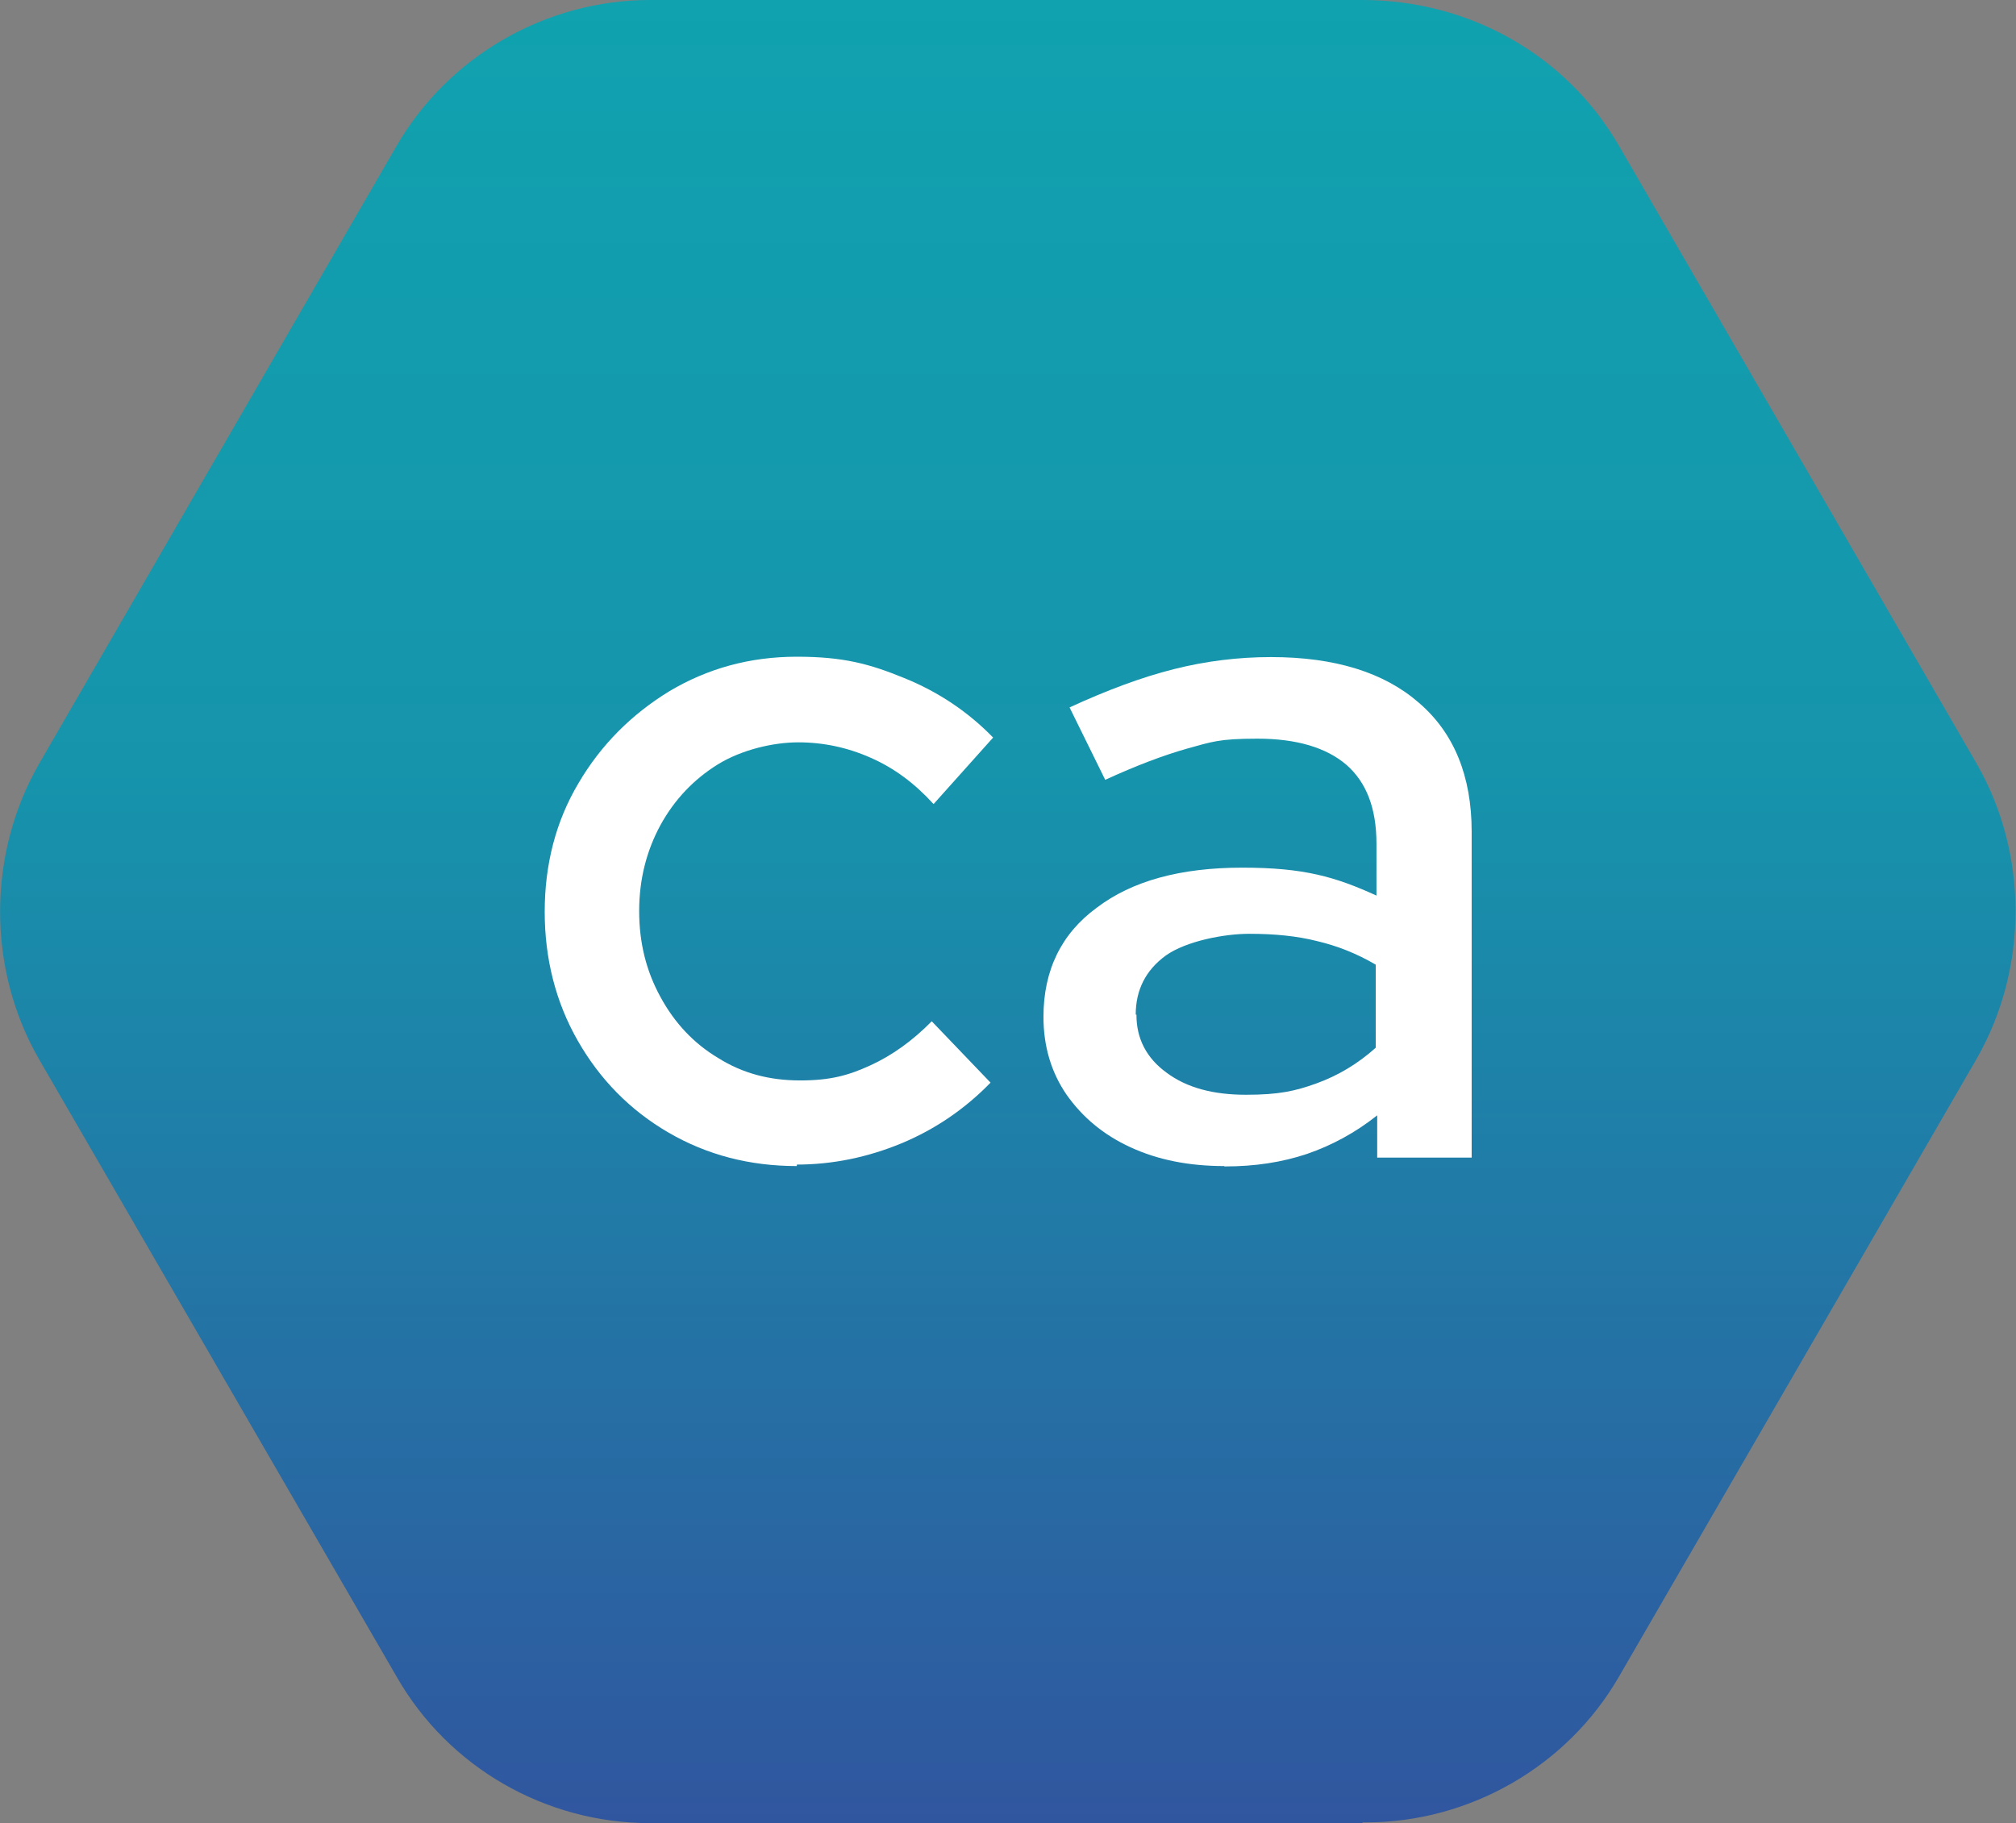 <?xml version="1.0" encoding="UTF-8"?>
<svg id="Layer_2" xmlns="http://www.w3.org/2000/svg" xmlns:xlink="http://www.w3.org/1999/xlink" version="1.1" viewBox="0 0 548.5 496.1">
  <rect x="0" y="0" width="548.5" height="496.1" fill="#808080" stroke="none"/>
  <!-- Generator: Adobe Illustrator 29.5.0, SVG Export Plug-In . SVG Version: 2.1.0 Build 137)  -->
  <defs>
    <style>
      .st0 {
        fill: url(#linear-gradient);
      }

      .st1 {
        fill: #fff;
      }
    </style>
    <linearGradient id="linear-gradient" x1="274.2" y1="797.2" x2="274.2" y2="-2069.4" gradientTransform="translate(0 -140.1) scale(1 -1)" gradientUnits="userSpaceOnUse">
      <stop offset="0" stop-color="#00c9b8"/>
      <stop offset=".2" stop-color="#06bab4"/>
      <stop offset=".4" stop-color="#1694ac"/>
      <stop offset=".5" stop-color="#30569f"/>
      <stop offset="1" stop-color="#54018d"/>
      <stop offset="1" stop-color="#55008d"/>
    </linearGradient>
  </defs>
  <g id="Isolatiemodus">
    <path class="st0" d="M370.6,496.1h-193.7c-28.4,0-54.8-15.1-68.9-39.7L10.6,288.2c-14.1-24.5-14.1-55.7,0-80.3L107.9,39.7C122.1,15.2,148.6,0,176.9,0h193.7C399.9,0,426.3,15.1,440.5,39.7l97.3,168.1c14.1,24.5,14.1,55.7,0,80.3l-97.3,168.1c-14.1,24.5-40.7,39.7-68.9,39.7h-.9v.2Z"/>
  </g>
  <g>
    <path class="st1" d="M216.8,317.3c-12.8,0-24.4-3-34.9-9.1-10.5-6.1-18.7-14.5-24.7-25s-9-22.3-9-35.1,3-24.6,9.2-35c6.1-10.4,14.4-18.7,24.7-25,10.4-6.2,21.9-9.4,34.7-9.4s19.9,2,29.2,5.8c9.4,3.8,17.5,9.3,24.2,16.2l-16.2,18.1c-5.1-5.6-10.7-9.8-17.1-12.6-6.3-2.8-12.9-4.2-19.7-4.2s-15.4,2-21.9,6c-6.6,4.1-11.8,9.6-15.6,16.5-3.8,7-5.8,14.8-5.8,23.4s1.9,16.3,5.8,23.4c3.8,7,9,12.6,15.7,16.6,6.7,4.2,14,6.1,22.3,6.1s13.2-1.4,19.1-4.1c5.9-2.7,11.5-6.7,16.7-12l16,16.7c-7,7.2-15.1,12.7-24.2,16.5-9.2,3.8-18.7,5.8-28.7,5.8h.2v.4Z"/>
    <path class="st1" d="M333.1,317.3c-9.7,0-18.1-1.7-25.5-5.1s-13.1-8.2-17.4-14.3c-4.2-6.1-6.3-13.2-6.3-21.2,0-12.6,4.8-22.6,14.5-29.7,9.6-7.3,22.8-10.9,39.6-10.9s25.3,2.5,36.5,7.6v-14.1c0-9.6-2.7-16.7-8.2-21.5-5.5-4.7-13.6-7.1-24.2-7.1s-12.5.9-19.1,2.7c-6.7,1.9-14,4.7-22.3,8.5l-9.7-19.7c10.2-4.7,19.6-8.2,28.3-10.4,8.7-2.2,17.6-3.3,26.5-3.3,17.4,0,30.8,4.2,40.2,12.4,9.6,8.2,14.4,20,14.4,35.1v88.7h-25.7v-11.5c-5.9,4.7-12.4,8.2-19.1,10.5-6.9,2.3-14.2,3.4-22.3,3.4h-.2,0ZM309.2,276.2c0,6.4,2.7,11.7,8.2,15.7,5.5,4.1,12.7,6,21.6,6s13.4-1,19.2-3.1c5.8-2.1,11.2-5.3,16.1-9.7v-22.6c-5.1-3-10.4-5.1-15.9-6.4-5.5-1.4-11.6-2-18.5-2s-17.2,2-22.7,5.9c-5.5,4-8.2,9.4-8.2,16.1h.2Z"/>
  </g>
</svg>
